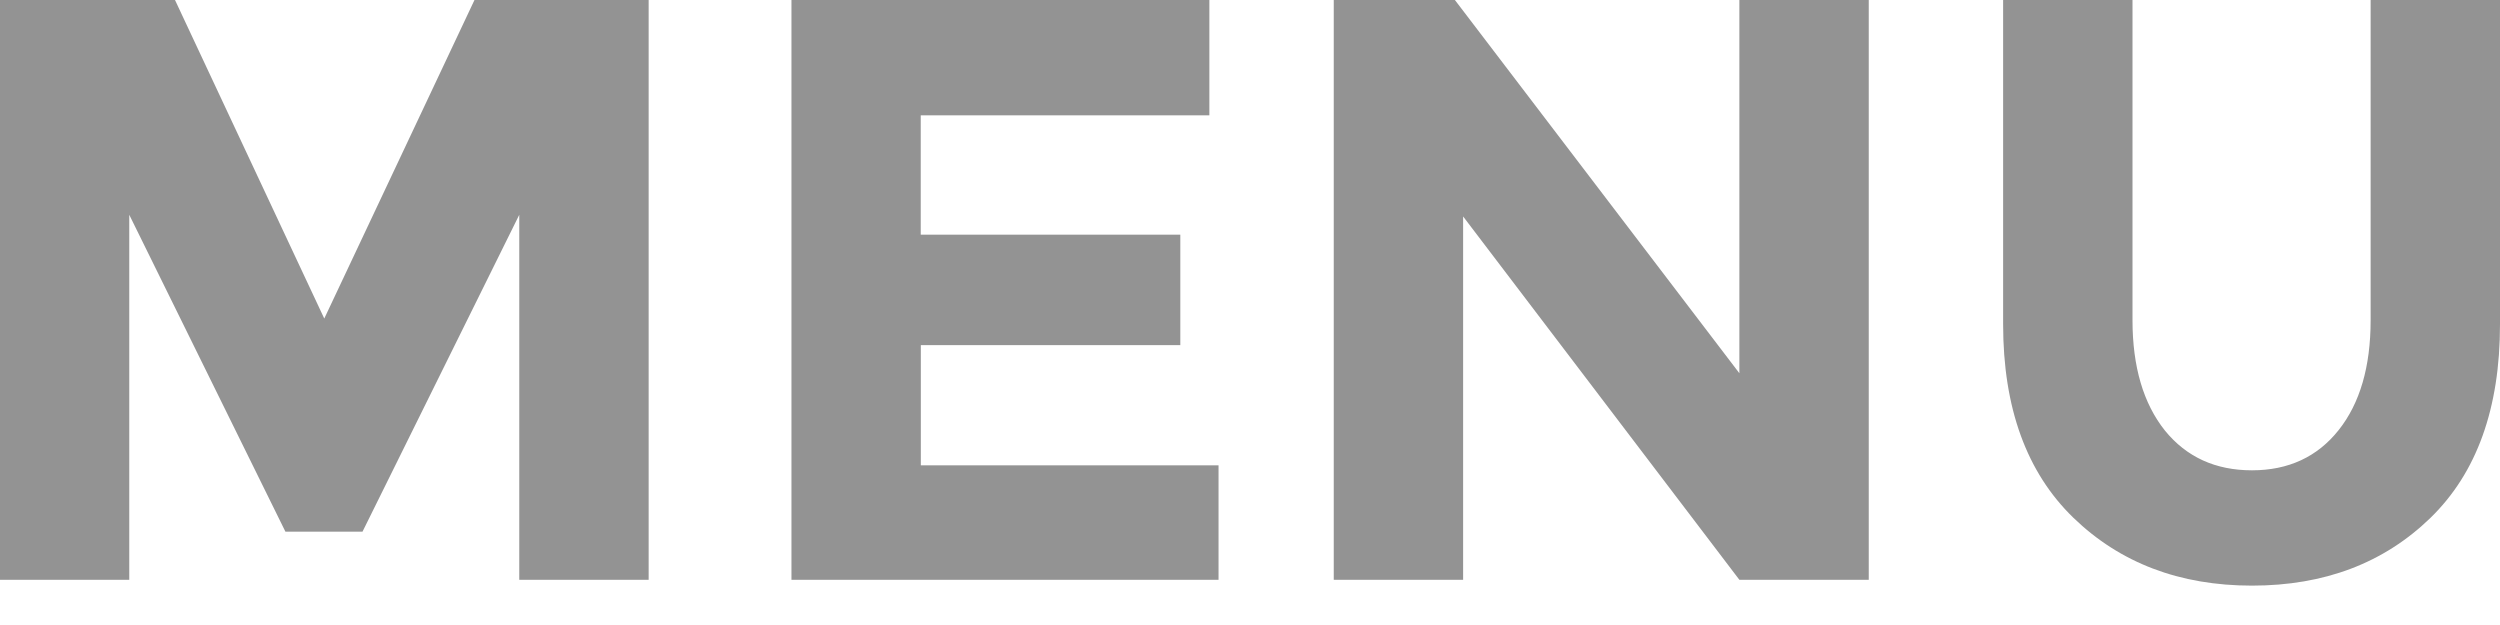 <svg width="24" height="6" xmlns="http://www.w3.org/2000/svg"><path d="M4.985 2.062L3.48 5.104h-.74L1.241 2.062v3.504H0V0h1.68l1.433 3.058L4.555 0h1.672v5.566H4.985V2.062zM11.61 0v1.107H8.839v1.146h2.492v1.06H8.84v1.154h2.858v1.099h-4.1V0h4.013zm5.088 0h1.242v5.566h-1.242l-2.652-3.488v3.488h-1.242V0h1.163l2.731 3.583V0zm4.085 4.133c.207.255.486.382.836.382s.628-.129.832-.386c.205-.258.307-.61.307-1.055V0H24v3.113c0 .807-.223 1.427-.669 1.86-.446.432-1.016.649-1.712.649-.695 0-1.267-.218-1.716-.653-.448-.435-.673-1.054-.673-1.856V0h1.242v3.074c0 .446.104.799.311 1.059z" fill="#4A4A4A" fill-rule="evenodd" fill-opacity=".746" opacity=".8"/></svg>
